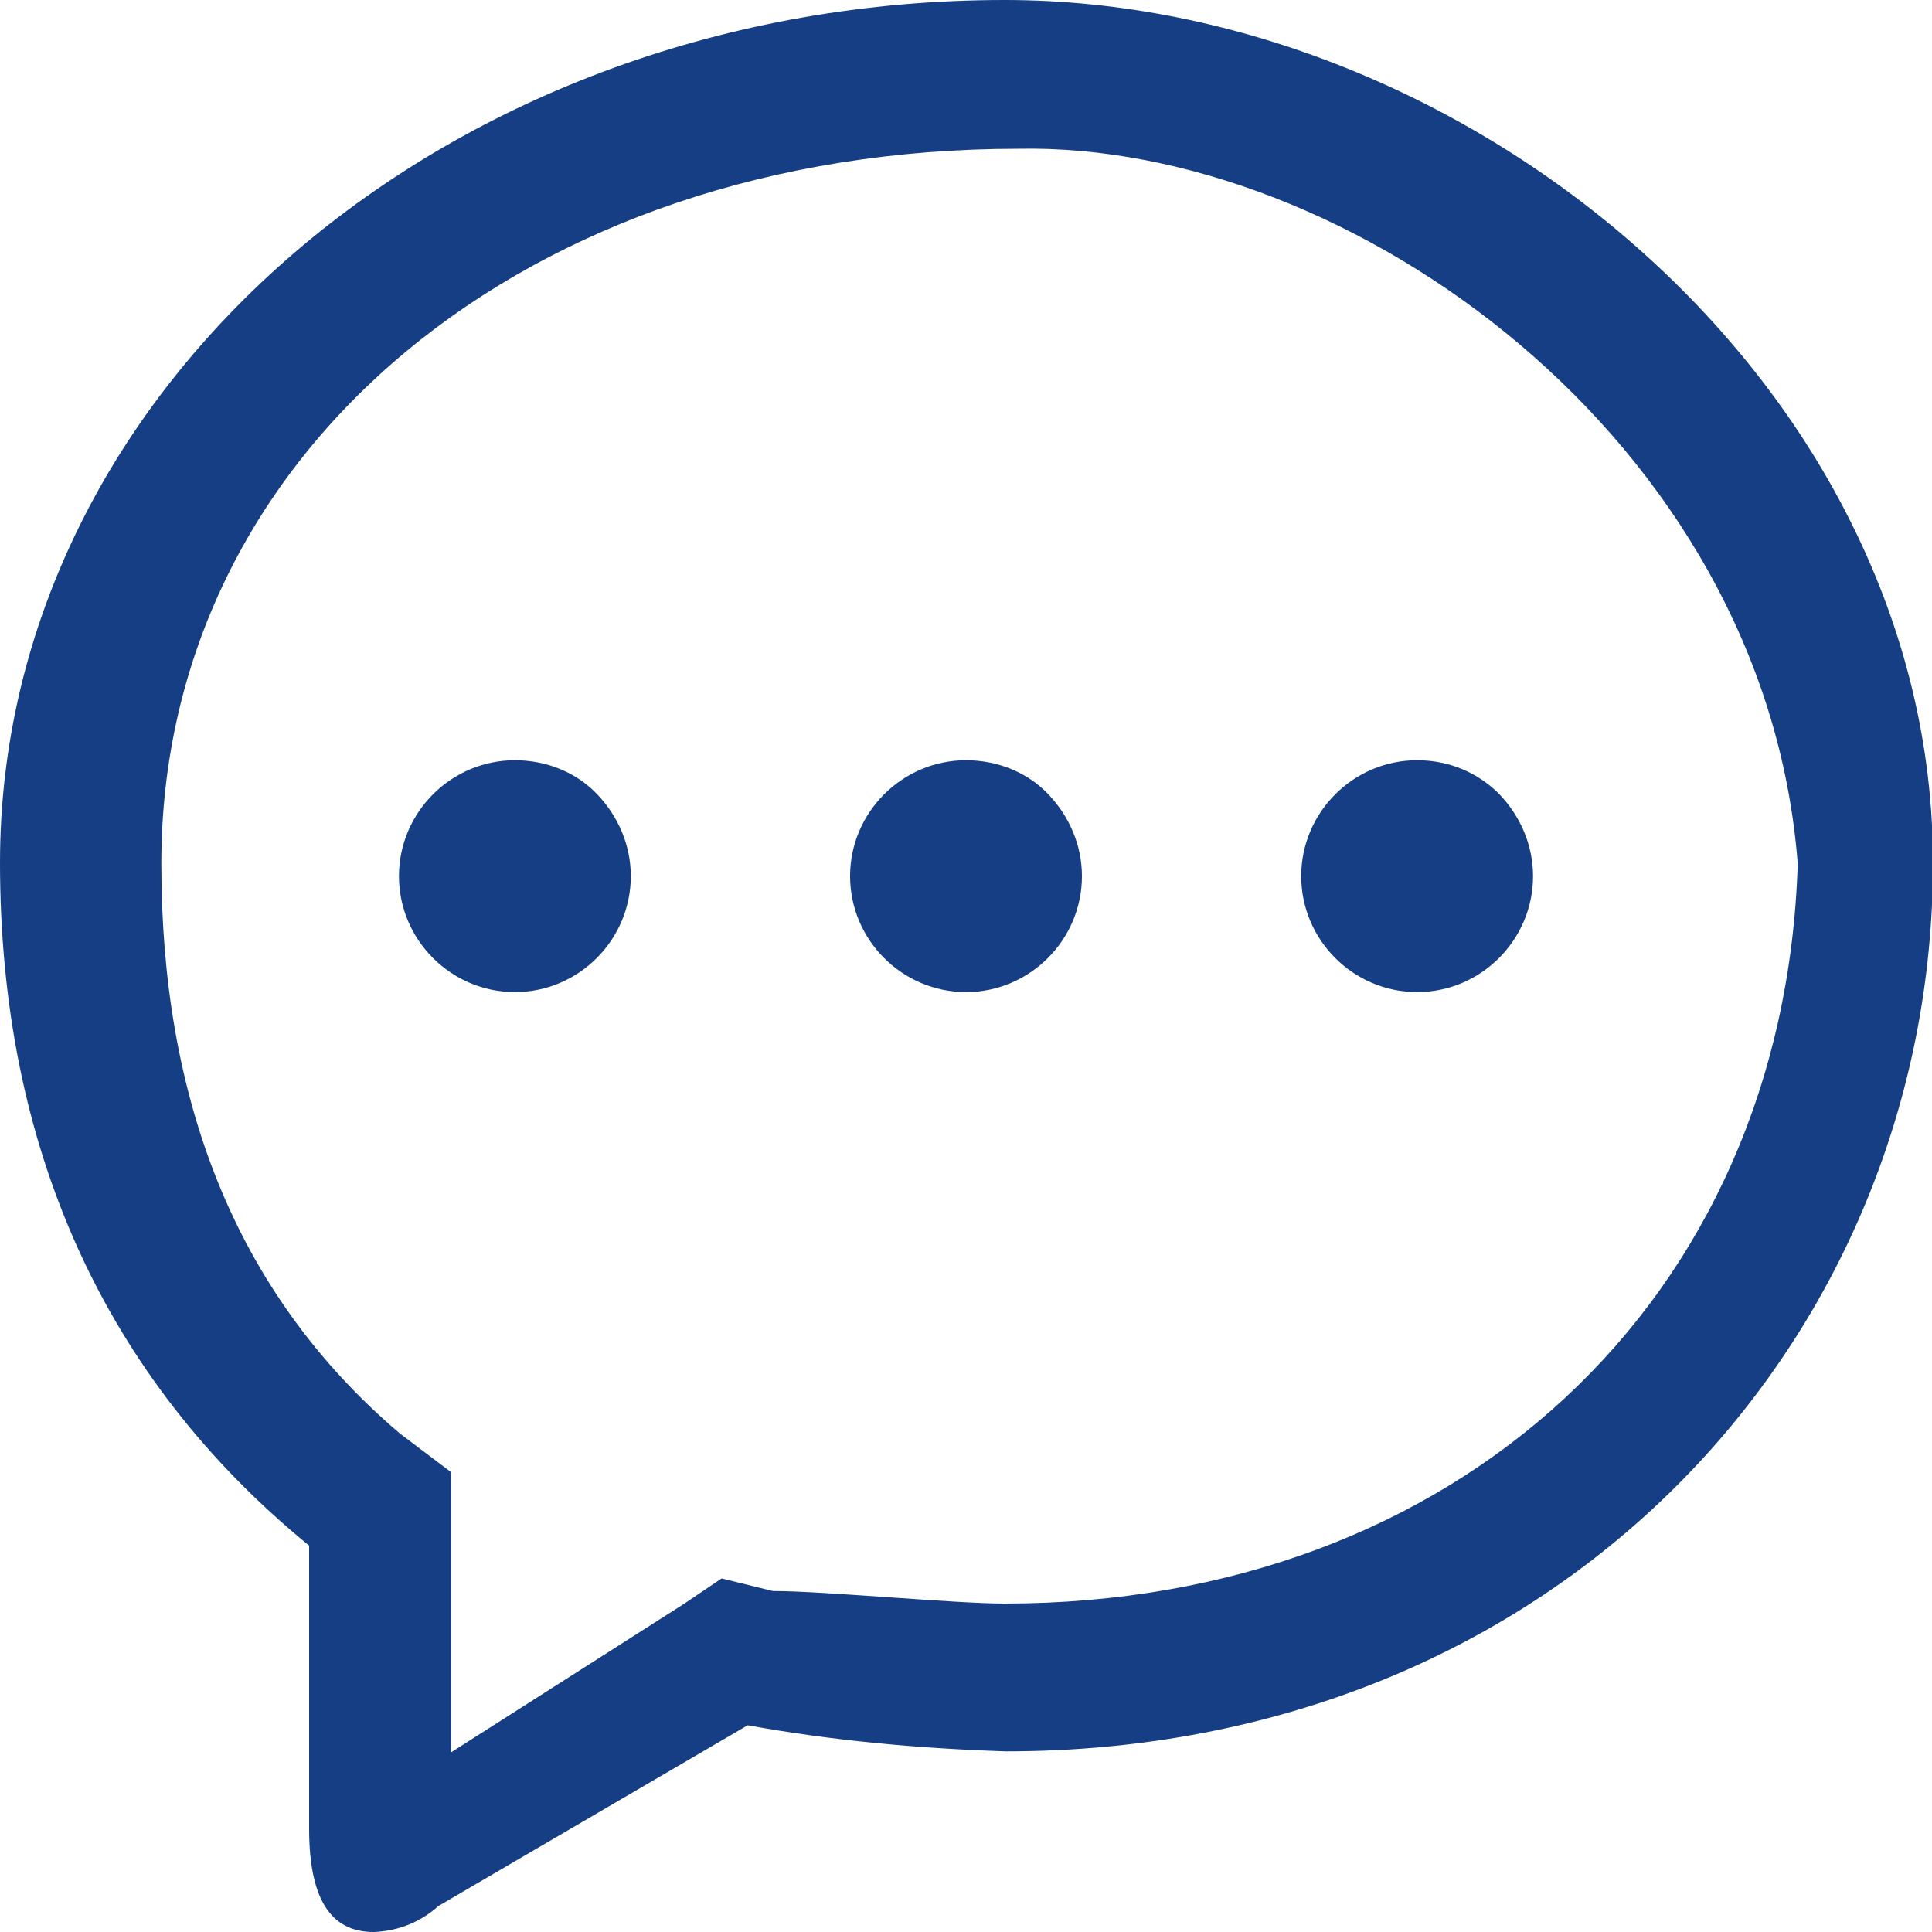 <?xml version="1.0" standalone="no"?><!DOCTYPE svg PUBLIC "-//W3C//DTD SVG 1.1//EN" "http://www.w3.org/Graphics/SVG/1.1/DTD/svg11.dtd"><svg t="1584686980211" class="icon" viewBox="0 0 1024 1024" version="1.1" xmlns="http://www.w3.org/2000/svg" p-id="22957" width="32" height="32" xmlns:xlink="http://www.w3.org/1999/xlink"><defs><style type="text/css"></style></defs><path d="M532.48 0C238.592 0 0 204.8 0 457.216c0 150.016 54.784 272.896 163.84 361.984v150.016c0 40.96 13.824 54.784 34.304 54.784 12.8-0.512 24.576-5.12 34.304-13.824l163.84-95.744c45.056 8.192 90.624 12.288 136.704 13.824 293.376 0 491.52-218.624 491.52-471.04S778.752 0 532.48 0z m0 849.92c-27.136 0-95.744-6.656-122.88-6.656l-27.136-6.656-20.48 13.824-122.88 78.336v-148.48l-27.136-20.48c-88.576-75.264-126.464-179.2-126.464-302.08 0-218.624 194.56-378.88 454.144-378.88 175.104-3.584 395.776 153.6 413.184 378.88-7.168 231.936-181.248 392.192-420.352 392.192zM272.896 402.944c-33.792 0-61.44 27.648-61.44 61.44s27.648 61.44 61.44 61.44 61.44-27.648 61.44-61.44c0-16.384-6.656-31.744-17.92-43.52s-27.136-17.92-43.52-17.92z m239.104 0c-33.792 0-61.44 27.648-61.44 61.44s27.648 61.44 61.44 61.44 61.44-27.648 61.44-61.44c0-16.384-6.656-31.744-17.92-43.52s-27.136-17.92-43.52-17.92z m239.104 0c-33.792 0-61.44 27.648-61.44 61.44s27.648 61.44 61.44 61.44 61.44-27.648 61.44-61.44c0-16.384-6.656-31.744-17.92-43.52-11.776-11.776-27.136-17.92-43.52-17.92z" p-id="22958" fill="#163e84"></path></svg>